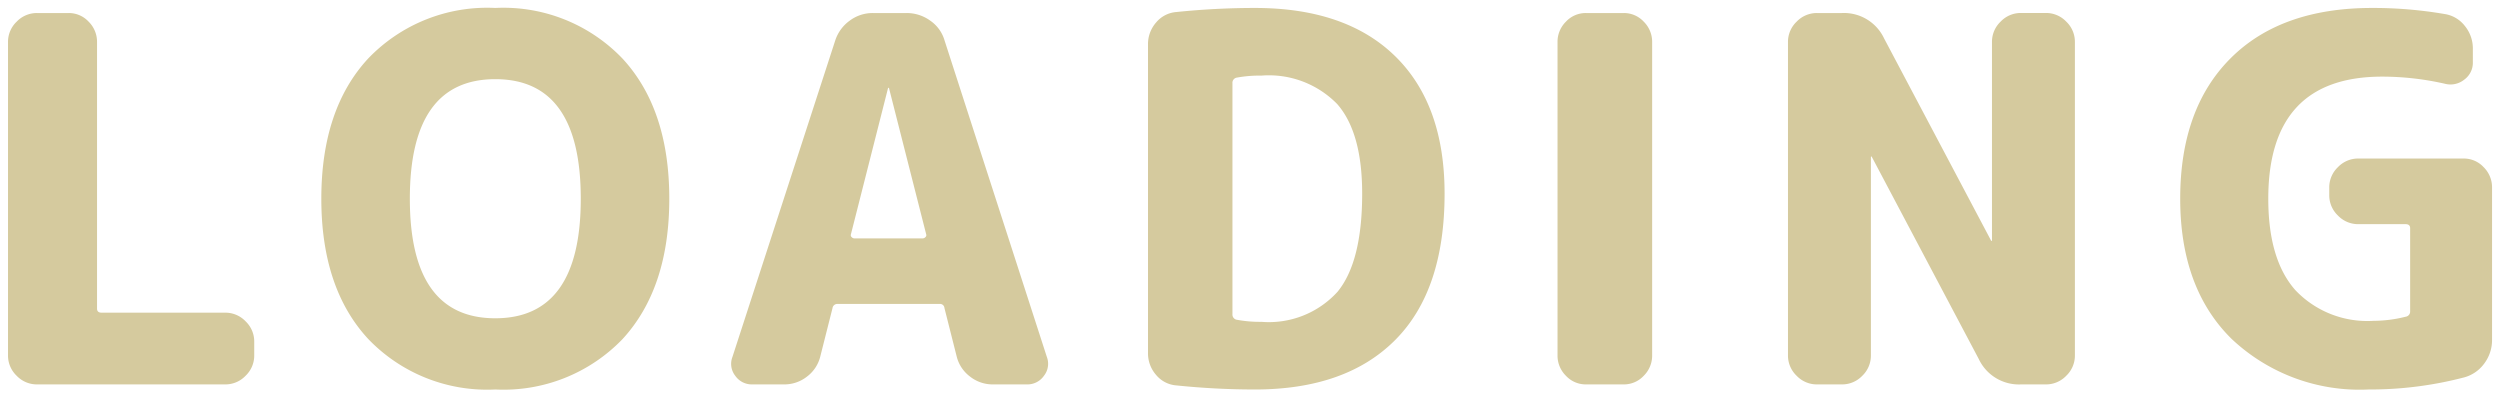 <svg xmlns="http://www.w3.org/2000/svg" width="157.256" height="25" viewBox="0 0 157.256 25">
  <g transform="translate(-604.452 -370.32)">
    <path id="copy-loading" d="M-76.224,0A1.752,1.752,0,0,1-77.5-.544a1.752,1.752,0,0,1-.544-1.28V-21.536a1.752,1.752,0,0,1,.544-1.28,1.752,1.752,0,0,1,1.28-.544h1.984a1.7,1.7,0,0,1,1.264.544,1.778,1.778,0,0,1,.528,1.28V-4.768q0,.256.288.256h7.776a1.752,1.752,0,0,1,1.28.544,1.752,1.752,0,0,1,.544,1.28v.864A1.752,1.752,0,0,1-63.1-.544,1.752,1.752,0,0,1-64.384,0Zm34.208-11.68q0-7.52-5.376-7.52t-5.376,7.52q0,7.52,5.376,7.52T-42.016-11.68Zm2.624,8.832a10.389,10.389,0,0,1-8,3.168,10.362,10.362,0,0,1-8-3.184q-2.944-3.184-2.944-8.816t2.944-8.816a10.362,10.362,0,0,1,8-3.184,10.362,10.362,0,0,1,8,3.184q2.944,3.184,2.944,8.816T-39.392-2.848Zm16.7-15.776L-25.024-9.44a.162.162,0,0,0,.048.176.245.245,0,0,0,.176.08h4.288a.245.245,0,0,0,.176-.08.162.162,0,0,0,.048-.176l-2.336-9.184a.028.028,0,0,0-.032-.032A.028.028,0,0,0-22.688-18.624ZM-31.232,0A1.264,1.264,0,0,1-32.3-.544a1.214,1.214,0,0,1-.176-1.184l6.464-19.9A2.485,2.485,0,0,1-25.1-22.88a2.408,2.408,0,0,1,1.456-.48h2.112a2.526,2.526,0,0,1,1.5.48,2.285,2.285,0,0,1,.9,1.248l6.432,19.9A1.214,1.214,0,0,1-12.88-.544,1.264,1.264,0,0,1-13.952,0H-16.1a2.291,2.291,0,0,1-1.44-.5,2.251,2.251,0,0,1-.832-1.264l-.768-3.04a.278.278,0,0,0-.32-.256h-6.4a.3.3,0,0,0-.32.256l-.768,3.04A2.251,2.251,0,0,1-27.776-.5a2.291,2.291,0,0,1-1.44.5ZM-1.024-18.944V-4.416a.329.329,0,0,0,.288.352A7.95,7.95,0,0,0,.8-3.936,5.834,5.834,0,0,0,5.584-5.824Q7.136-7.712,7.136-12q0-3.84-1.568-5.632A6,6,0,0,0,.8-19.424,7.951,7.951,0,0,0-.736-19.3.329.329,0,0,0-1.024-18.944ZM-4.544.064a1.836,1.836,0,0,1-1.28-.656,2.06,2.06,0,0,1-.512-1.392V-21.376a2.06,2.06,0,0,1,.512-1.392,1.836,1.836,0,0,1,1.28-.656A48.279,48.279,0,0,1,.384-23.68q5.728,0,8.832,3.04T12.32-12q0,6.08-3.1,9.2T.384.32A48.279,48.279,0,0,1-4.544.064ZM21.216,0a1.7,1.7,0,0,1-1.264-.544,1.778,1.778,0,0,1-.528-1.28V-21.536a1.778,1.778,0,0,1,.528-1.28,1.7,1.7,0,0,1,1.264-.544h2.368a1.7,1.7,0,0,1,1.264.544,1.778,1.778,0,0,1,.528,1.28V-1.824a1.778,1.778,0,0,1-.528,1.28A1.7,1.7,0,0,1,23.584,0ZM35.744,0a1.752,1.752,0,0,1-1.28-.544,1.752,1.752,0,0,1-.544-1.28V-21.536a1.752,1.752,0,0,1,.544-1.28,1.752,1.752,0,0,1,1.28-.544h1.568a2.789,2.789,0,0,1,2.656,1.6l6.72,12.7a.028.028,0,0,0,.032.032.028.028,0,0,0,.032-.032v-12.48a1.752,1.752,0,0,1,.544-1.28,1.752,1.752,0,0,1,1.28-.544h1.568a1.752,1.752,0,0,1,1.28.544,1.752,1.752,0,0,1,.544,1.28V-1.824a1.752,1.752,0,0,1-.544,1.28A1.752,1.752,0,0,1,50.144,0H48.576A2.789,2.789,0,0,1,45.92-1.6L39.2-14.3a.028.028,0,0,0-.032-.032.028.028,0,0,0-.032.032v12.48a1.752,1.752,0,0,1-.544,1.28A1.752,1.752,0,0,1,37.312,0ZM70.432.32a11.732,11.732,0,0,1-8.608-3.184q-3.232-3.184-3.232-8.816,0-5.664,3.168-8.832t8.9-3.168a26.667,26.667,0,0,1,4.576.384,1.984,1.984,0,0,1,1.264.752,2.226,2.226,0,0,1,.5,1.424v.864a1.306,1.306,0,0,1-.544,1.088,1.382,1.382,0,0,1-1.216.256A17.825,17.825,0,0,0,71.3-19.36q-7.168,0-7.168,7.68,0,3.84,1.712,5.76A6.237,6.237,0,0,0,70.752-4a8.291,8.291,0,0,0,2.016-.256.329.329,0,0,0,.288-.352V-9.824q0-.256-.288-.256H69.792a1.752,1.752,0,0,1-1.28-.544,1.752,1.752,0,0,1-.544-1.28v-.48a1.752,1.752,0,0,1,.544-1.28,1.752,1.752,0,0,1,1.28-.544h6.624a1.7,1.7,0,0,1,1.264.544,1.778,1.778,0,0,1,.528,1.28v9.568a2.456,2.456,0,0,1-.48,1.488,2.311,2.311,0,0,1-1.248.88A23.378,23.378,0,0,1,70.432.32Z" transform="translate(683 394.5)" fill="#d5ca9e"/>
    <path id="copy-loading_-_アウトライン" data-name="copy-loading - アウトライン" d="M70.432.82a12.265,12.265,0,0,1-8.959-3.328c-2.244-2.21-3.381-5.3-3.381-9.172,0-3.9,1.115-6.986,3.314-9.186s5.311-3.314,9.25-3.314a27.293,27.293,0,0,1,4.662.391,2.476,2.476,0,0,1,1.57.933,2.725,2.725,0,0,1,.6,1.735v.864a1.812,1.812,0,0,1-.74,1.485,1.87,1.87,0,0,1-1.156.4,2.073,2.073,0,0,1-.476-.057A17.408,17.408,0,0,0,71.3-18.86a6.568,6.568,0,0,0-5.01,1.761c-1.1,1.178-1.658,3-1.658,5.419s.533,4.248,1.585,5.427A5.715,5.715,0,0,0,70.752-4.5a7.794,7.794,0,0,0,1.8-.219V-9.58H69.792a2.243,2.243,0,0,1-1.634-.69,2.243,2.243,0,0,1-.69-1.634v-.48a2.243,2.243,0,0,1,.69-1.634,2.243,2.243,0,0,1,1.634-.69h6.624a2.19,2.19,0,0,1,1.623.7,2.27,2.27,0,0,1,.669,1.628v9.568a2.958,2.958,0,0,1-.576,1.783A2.811,2.811,0,0,1,76.62.032l-.011,0A23.987,23.987,0,0,1,70.432.82Zm.224-24c-3.663,0-6.537,1.017-8.542,3.022S59.092-15.3,59.092-11.68c0,3.6,1.037,6.445,3.083,8.46A11.3,11.3,0,0,0,70.432-.18a22.99,22.99,0,0,0,5.913-.75,1.808,1.808,0,0,0,.979-.694,1.951,1.951,0,0,0,.384-1.193v-9.568a1.284,1.284,0,0,0-.387-.932,1.208,1.208,0,0,0-.905-.392H69.792a1.259,1.259,0,0,0-.926.4,1.259,1.259,0,0,0-.4.926v.48a1.259,1.259,0,0,0,.4.926,1.259,1.259,0,0,0,.926.4h2.976a.731.731,0,0,1,.788.756v5.216a.828.828,0,0,1-.672.838,8.829,8.829,0,0,1-2.132.27,6.74,6.74,0,0,1-5.285-2.087c-1.22-1.368-1.839-3.418-1.839-6.093s.648-4.732,1.926-6.1A7.511,7.511,0,0,1,71.3-19.86a18.409,18.409,0,0,1,4.046.46h.006a.886.886,0,0,0,.8-.167.8.8,0,0,0,.348-.691v-.864a1.724,1.724,0,0,0-.387-1.113,1.487,1.487,0,0,0-.955-.57A26.3,26.3,0,0,0,70.656-23.18ZM.384.82A49.007,49.007,0,0,1-4.591.562,2.328,2.328,0,0,1-6.2-.265a2.556,2.556,0,0,1-.634-1.719V-21.376A2.556,2.556,0,0,1-6.2-23.1a2.328,2.328,0,0,1,1.612-.827A49.007,49.007,0,0,1,.384-24.18c3.936,0,7.025,1.071,9.182,3.183s3.254,5.142,3.254,9c0,4.171-1.093,7.385-3.25,9.553S4.323.82.384.82Zm0-24a48,48,0,0,0-4.877.253H-4.5a1.343,1.343,0,0,0-.943.485,1.562,1.562,0,0,0-.39,1.065V-1.984a1.562,1.562,0,0,0,.39,1.065A1.343,1.343,0,0,0-4.5-.434h.01A48,48,0,0,0,.384-.18c3.663,0,6.515-1,8.478-2.973S11.82-8.1,11.82-12c0-3.576-.994-6.363-2.954-8.283S4.049-23.18.384-23.18ZM-47.392.82a10.886,10.886,0,0,1-8.367-3.345c-2.042-2.208-3.077-5.288-3.077-9.155s1.035-6.947,3.077-9.155a10.886,10.886,0,0,1,8.367-3.345,10.886,10.886,0,0,1,8.367,3.345c2.042,2.208,3.077,5.288,3.077,9.155s-1.035,6.952-3.076,9.171A10.914,10.914,0,0,1-47.392.82Zm0-24a9.927,9.927,0,0,0-7.633,3.023c-1.865,2.017-2.811,4.869-2.811,8.477s.946,6.459,2.811,8.477A9.927,9.927,0,0,0-47.392-.18a9.954,9.954,0,0,0,7.634-3.008c1.864-2.026,2.81-4.884,2.81-8.492s-.946-6.459-2.811-8.477A9.927,9.927,0,0,0-47.392-23.18ZM50.144.5H48.576a3.268,3.268,0,0,1-3.1-1.869L39.636-12.41V-1.824a2.243,2.243,0,0,1-.69,1.634A2.243,2.243,0,0,1,37.312.5H35.744A2.243,2.243,0,0,1,34.11-.19a2.243,2.243,0,0,1-.69-1.634V-21.536a2.243,2.243,0,0,1,.69-1.634,2.243,2.243,0,0,1,1.634-.69h1.568a3.268,3.268,0,0,1,3.1,1.869l5.84,11.041V-21.536a2.243,2.243,0,0,1,.69-1.634,2.243,2.243,0,0,1,1.634-.69h1.568a2.243,2.243,0,0,1,1.634.69,2.243,2.243,0,0,1,.69,1.634V-1.824a2.243,2.243,0,0,1-.69,1.634A2.243,2.243,0,0,1,50.144.5ZM39.669-14.487,46.362-1.834A2.306,2.306,0,0,0,48.576-.5h1.568a1.259,1.259,0,0,0,.926-.4,1.259,1.259,0,0,0,.4-.926V-21.536a1.259,1.259,0,0,0-.4-.926,1.259,1.259,0,0,0-.926-.4H48.576a1.259,1.259,0,0,0-.926.4,1.259,1.259,0,0,0-.4.926v12.48a.526.526,0,0,1-.532.532.526.526,0,0,1-.5-.349L39.526-21.526a2.306,2.306,0,0,0-2.214-1.334H35.744a1.259,1.259,0,0,0-.926.4,1.259,1.259,0,0,0-.4.926V-1.824a1.259,1.259,0,0,0,.4.926,1.259,1.259,0,0,0,.926.4h1.568a1.259,1.259,0,0,0,.926-.4,1.259,1.259,0,0,0,.4-.926V-14.3a.526.526,0,0,1,.532-.532A.526.526,0,0,1,39.669-14.487ZM23.584.5H21.216a2.19,2.19,0,0,1-1.623-.7,2.27,2.27,0,0,1-.669-1.628V-21.536a2.27,2.27,0,0,1,.669-1.628,2.19,2.19,0,0,1,1.623-.7h2.368a2.19,2.19,0,0,1,1.623.7,2.27,2.27,0,0,1,.669,1.628V-1.824A2.27,2.27,0,0,1,25.207-.2,2.19,2.19,0,0,1,23.584.5ZM21.216-22.86a1.208,1.208,0,0,0-.905.392,1.285,1.285,0,0,0-.387.932V-1.824a1.285,1.285,0,0,0,.387.932,1.208,1.208,0,0,0,.905.392h2.368a1.208,1.208,0,0,0,.905-.392,1.285,1.285,0,0,0,.387-.932V-21.536a1.285,1.285,0,0,0-.387-.932,1.208,1.208,0,0,0-.905-.392ZM-13.952.5H-16.1a2.79,2.79,0,0,1-1.746-.6,2.75,2.75,0,0,1-1.011-1.538l-.737-2.917h-6.132l-.737,2.918A2.749,2.749,0,0,1-27.47-.1a2.79,2.79,0,0,1-1.746.6h-2.016a1.768,1.768,0,0,1-1.475-.748,1.714,1.714,0,0,1-.247-1.639l6.463-19.9a2.99,2.99,0,0,1,1.092-1.5,2.909,2.909,0,0,1,1.751-.576h2.112a3.028,3.028,0,0,1,1.795.573,2.784,2.784,0,0,1,1.083,1.508L-12.23-1.887a1.714,1.714,0,0,1-.247,1.639A1.768,1.768,0,0,1-13.952.5Zm-4.693-5.4.762,3.016a1.75,1.75,0,0,0,.654.991A1.788,1.788,0,0,0-16.1-.5h2.144a.764.764,0,0,0,.669-.34.718.718,0,0,0,.107-.723l0-.011-6.436-19.918a1.783,1.783,0,0,0-.707-.981,2.02,2.02,0,0,0-1.213-.387h-2.112a1.9,1.9,0,0,0-1.161.384,1.979,1.979,0,0,0-.733,1L-32.008-1.563A.718.718,0,0,0-31.9-.84a.764.764,0,0,0,.669.34h2.016a1.788,1.788,0,0,0,1.134-.391,1.749,1.749,0,0,0,.653-.99l.768-3.041a.8.8,0,0,1,.8-.634h6.4A.773.773,0,0,1-18.645-4.9ZM-64.384.5h-11.84a2.243,2.243,0,0,1-1.634-.69,2.243,2.243,0,0,1-.69-1.634V-21.536a2.243,2.243,0,0,1,.69-1.634,2.243,2.243,0,0,1,1.634-.69h1.984a2.19,2.19,0,0,1,1.623.7,2.27,2.27,0,0,1,.669,1.628V-5.012h7.564a2.243,2.243,0,0,1,1.634.69,2.243,2.243,0,0,1,.69,1.634v.864A2.243,2.243,0,0,1-62.75-.19,2.243,2.243,0,0,1-64.384.5Zm-11.84-23.36a1.259,1.259,0,0,0-.926.4,1.259,1.259,0,0,0-.4.926V-1.824a1.259,1.259,0,0,0,.4.926,1.259,1.259,0,0,0,.926.4h11.84a1.259,1.259,0,0,0,.926-.4,1.259,1.259,0,0,0,.4-.926v-.864a1.259,1.259,0,0,0-.4-.926,1.259,1.259,0,0,0-.926-.4H-72.16a.731.731,0,0,1-.788-.756V-21.536a1.284,1.284,0,0,0-.387-.932,1.208,1.208,0,0,0-.905-.392ZM.8-3.436A8.479,8.479,0,0,1-.834-3.574l-.01,0a.828.828,0,0,1-.68-.84V-18.944a.828.828,0,0,1,.68-.84l.01,0A8.479,8.479,0,0,1,.8-19.924a6.5,6.5,0,0,1,5.144,1.963C7.067-16.678,7.636-14.673,7.636-12c0,3.006-.545,5.13-1.666,6.493A6.331,6.331,0,0,1,.8-3.436Zm-1.324-1.1a7.877,7.877,0,0,0,1.324.1A5.321,5.321,0,0,0,5.2-6.142C6.152-7.3,6.636-9.274,6.636-12c0-2.423-.486-4.207-1.444-5.3A5.558,5.558,0,0,0,.8-18.924a7.876,7.876,0,0,0-1.324.1Zm-46.868.873a5.124,5.124,0,0,1-4.439-2.089,10.212,10.212,0,0,1-1.437-5.931,10.212,10.212,0,0,1,1.437-5.931A5.124,5.124,0,0,1-47.392-19.7a5.124,5.124,0,0,1,4.439,2.089,10.212,10.212,0,0,1,1.437,5.931,10.212,10.212,0,0,1-1.437,5.931A5.124,5.124,0,0,1-47.392-3.66Zm0-15.04c-3.281,0-4.876,2.3-4.876,7.02s1.595,7.02,4.876,7.02,4.876-2.3,4.876-7.02S-44.111-18.7-47.392-18.7Zm26.88,10.016H-24.8a.738.738,0,0,1-.53-.227.662.662,0,0,1-.176-.665l2.325-9.142a.525.525,0,0,1,.524-.439.525.525,0,0,1,.524.439l2.325,9.142a.662.662,0,0,1-.176.665A.738.738,0,0,1-20.512-8.684Zm-3.934-1h3.58l-1.79-7.037Z" transform="translate(683 394.5)" fill="rgba(0,0,0,0)"/>
  </g>
</svg>
